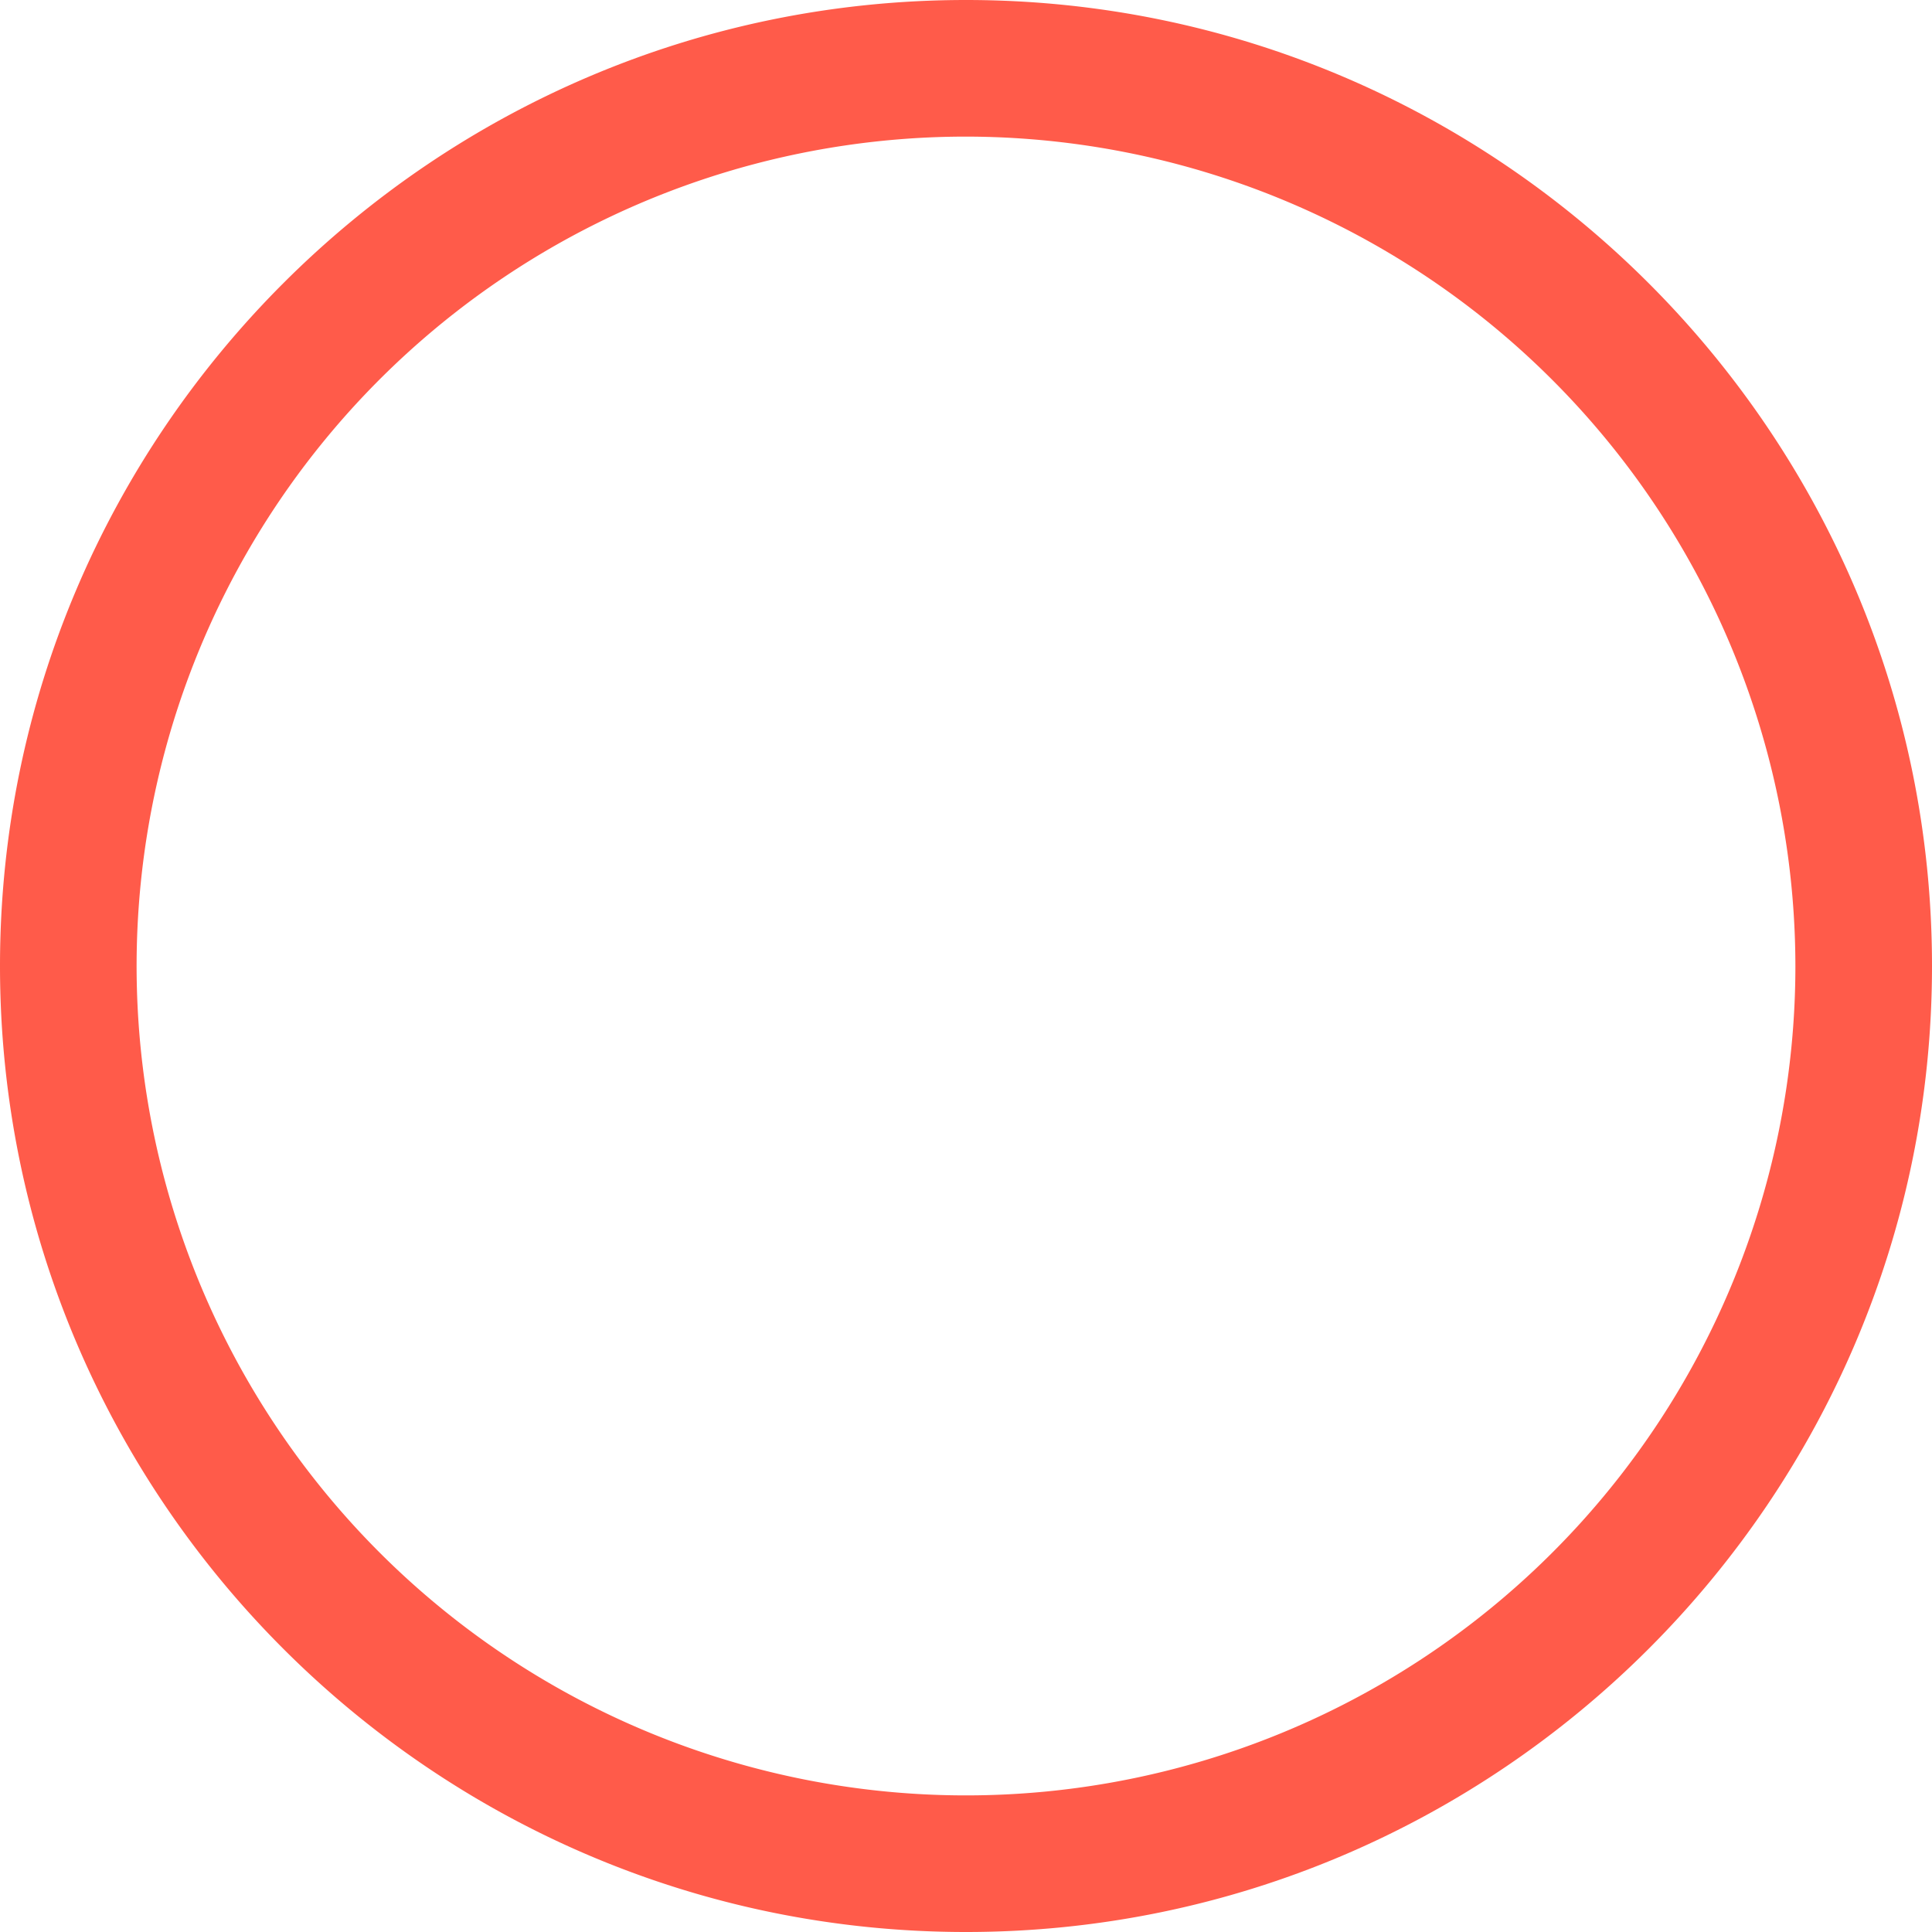 <?xml version="1.0" encoding="UTF-8"?> <svg xmlns="http://www.w3.org/2000/svg" viewBox="0 0 297 297"><title>slide-orange-circle</title><path d="M148.5,297C66.62,297,0,230.38,0,148.5S66.62,0,148.5,0,297,66.62,297,148.5,230.38,297,148.5,297Zm0-276A127.5,127.5,0,1,0,276,148.5,127.64,127.64,0,0,0,148.5,21Z" fill="#ff5b4a"></path></svg> 